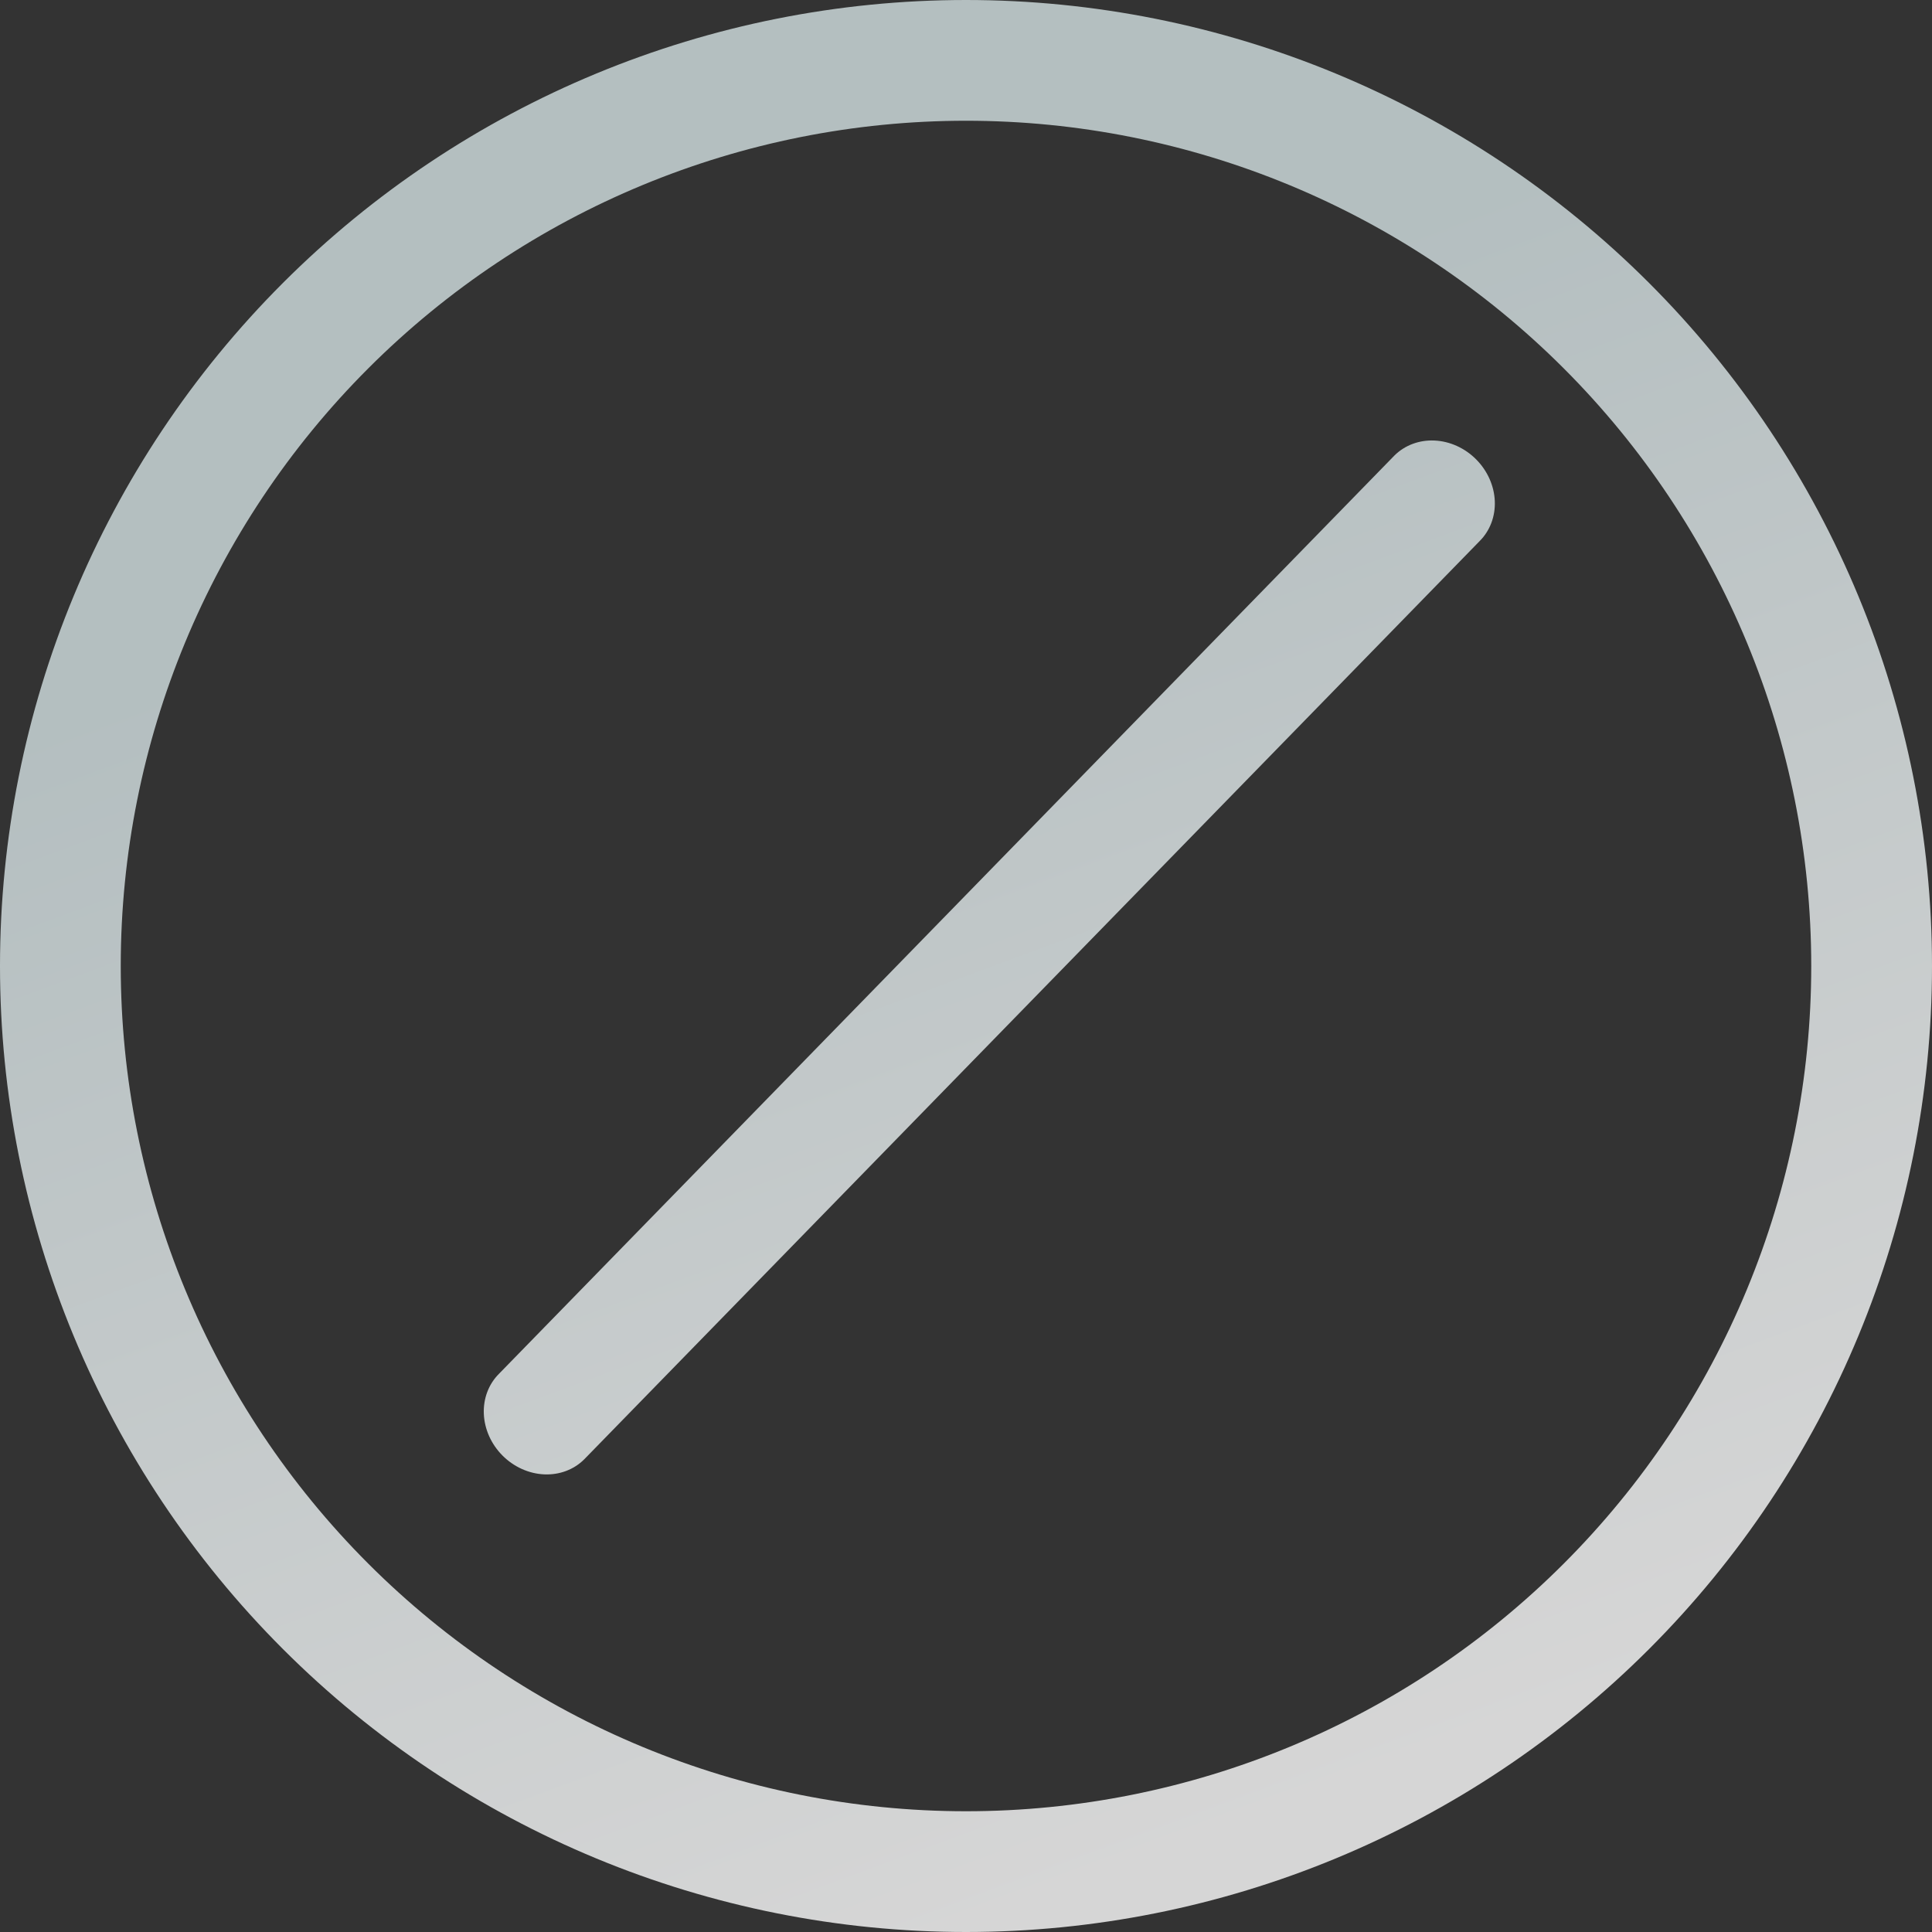 <?xml version="1.0" encoding="UTF-8"?> <svg xmlns="http://www.w3.org/2000/svg" width="197" height="197" viewBox="0 0 197 197" fill="none"><rect x="0" y="0" width="197" height="197" fill="#333333" stroke="none"/> <path opacity="0.8" fill-rule="evenodd" clip-rule="evenodd" d="M98.5 184.687C121.358 184.687 143.28 175.607 159.444 159.444C175.607 143.28 184.687 121.358 184.687 98.5C184.687 75.642 175.607 53.719 159.444 37.556C143.28 21.393 121.358 12.312 98.5 12.312C75.642 12.312 53.719 21.393 37.556 37.556C21.393 53.719 12.312 75.642 12.312 98.5C12.312 121.358 21.393 143.28 37.556 159.444C53.719 175.607 75.642 184.687 98.5 184.687ZM197 98.5C197 124.624 186.622 149.678 168.15 168.15C149.678 186.622 124.624 197 98.5 197C72.376 197 47.322 186.622 28.85 168.15C10.378 149.678 0 124.624 0 98.5C0 72.376 10.378 47.322 28.85 28.85C47.322 10.378 72.376 0 98.5 0C124.624 0 149.678 10.378 168.15 28.85C186.622 47.322 197 72.376 197 98.5ZM49.334 144.163C49.399 145.726 50.082 147.255 51.234 148.413C52.385 149.57 53.91 150.262 55.473 150.336C57.036 150.41 58.509 149.86 59.568 148.806L150.867 55.18C151.927 54.127 152.485 52.657 152.42 51.093C152.355 49.53 151.671 48.001 150.52 46.843C149.369 45.685 147.844 44.993 146.281 44.92C144.718 44.846 143.245 45.396 142.185 46.449L50.886 140.076C49.827 141.129 49.269 142.599 49.334 144.163Z" fill="url(#paint0_linear_4298_319)"></path> <defs> <linearGradient id="paint0_linear_4298_319" x1="21" y1="-12" x2="98.5" y2="197" gradientUnits="userSpaceOnUse"> <stop offset="0.344" stop-color="#D5E2E4"></stop> <stop offset="1" stop-color="white"></stop> </linearGradient> </defs> </svg> 